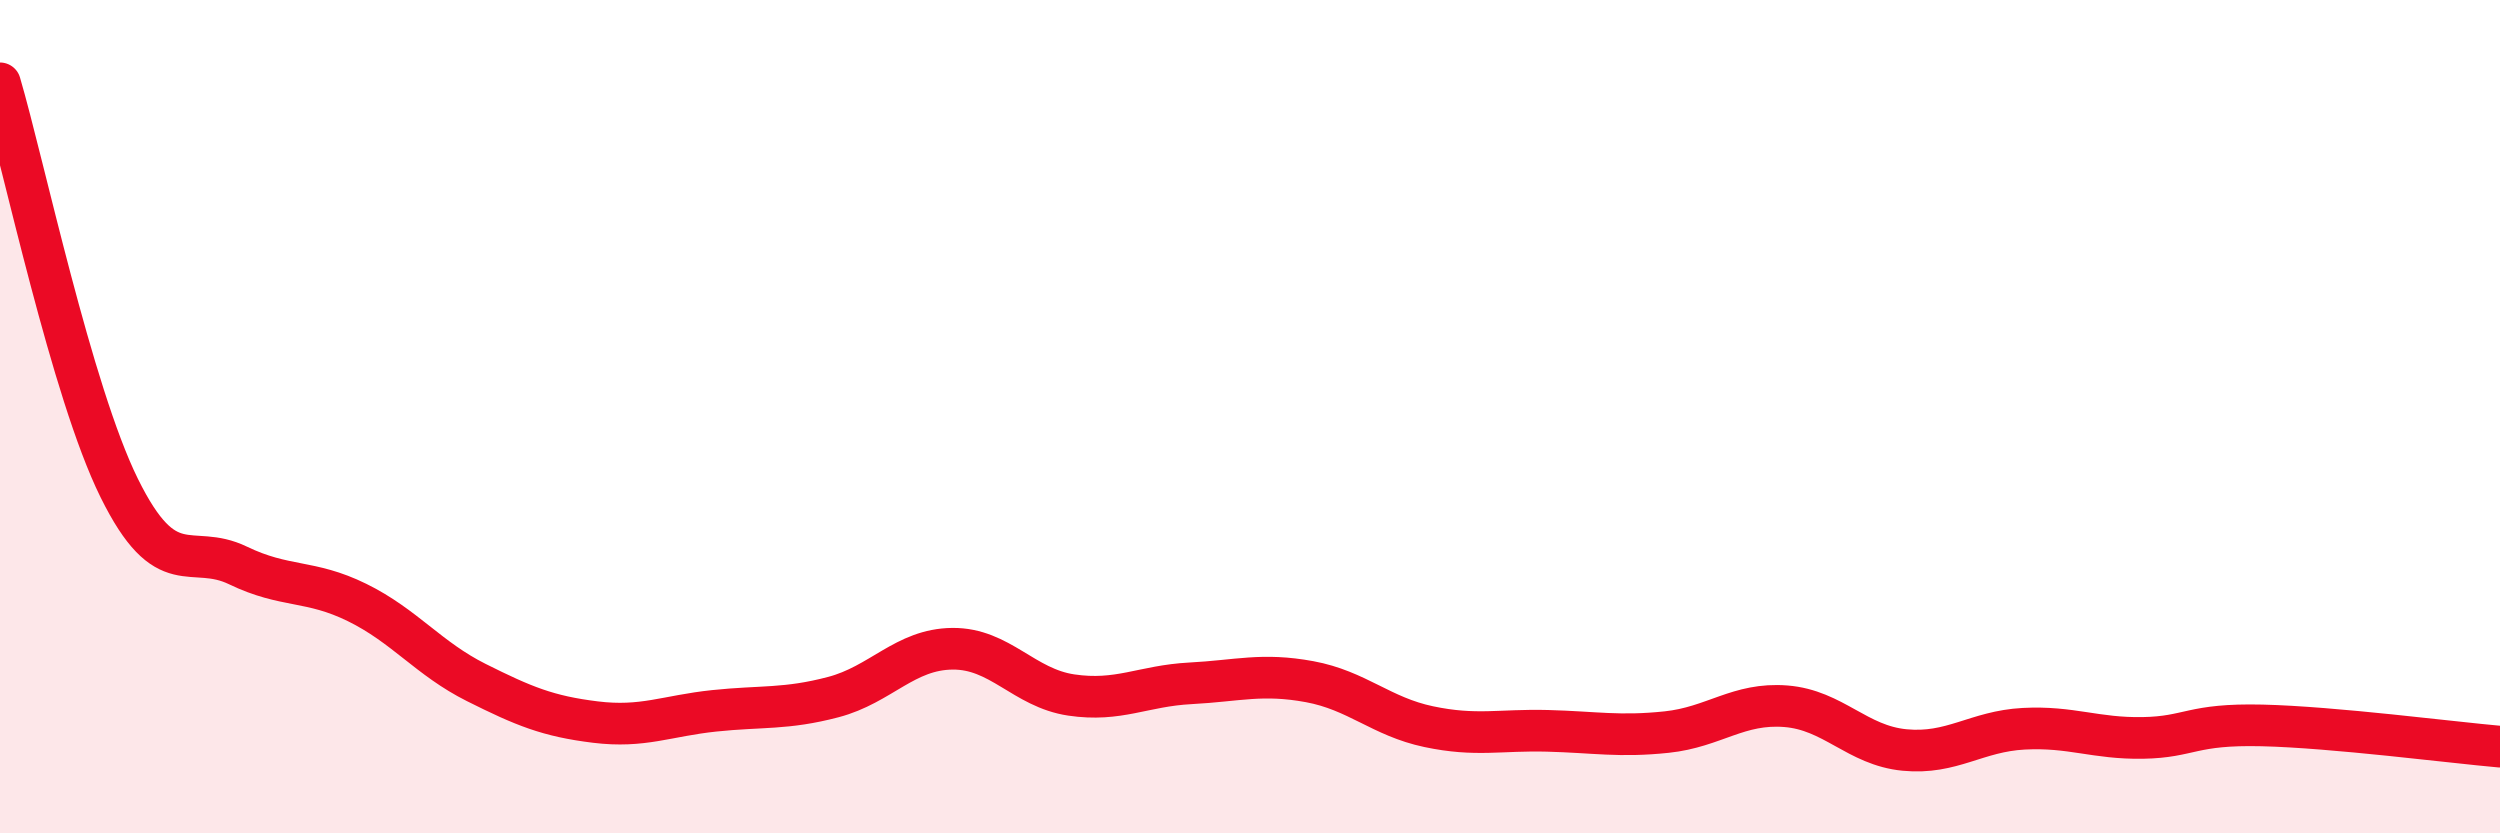 
    <svg width="60" height="20" viewBox="0 0 60 20" xmlns="http://www.w3.org/2000/svg">
      <path
        d="M 0,2 C 0.57,3.94 1.72,9.4 2.86,11.71 C 4,14.02 4.57,13.02 5.71,13.57 C 6.85,14.12 7.43,13.9 8.57,14.46 C 9.71,15.02 10.29,15.81 11.43,16.38 C 12.57,16.95 13.15,17.19 14.29,17.33 C 15.43,17.47 16,17.18 17.14,17.06 C 18.28,16.94 18.86,17.03 20,16.73 C 21.14,16.43 21.72,15.58 22.86,15.57 C 24,15.56 24.57,16.51 25.71,16.68 C 26.85,16.85 27.43,16.46 28.57,16.4 C 29.71,16.34 30.29,16.15 31.43,16.36 C 32.57,16.57 33.15,17.2 34.29,17.44 C 35.43,17.68 36,17.51 37.14,17.54 C 38.28,17.57 38.86,17.69 40,17.57 C 41.14,17.45 41.72,16.86 42.86,16.95 C 44,17.04 44.57,17.89 45.71,18 C 46.85,18.11 47.43,17.55 48.57,17.49 C 49.71,17.43 50.29,17.73 51.43,17.71 C 52.57,17.69 52.58,17.37 54.29,17.41 C 56,17.45 58.86,17.82 60,17.92L60 20L0 20Z"
        fill="#EB0A25"
        opacity="0.1"
        stroke-linecap="round"
        stroke-linejoin="round"
      />
      <path
        d="M 0,2 C 0.57,3.94 1.72,9.4 2.86,11.71 C 4,14.02 4.57,13.02 5.71,13.57 C 6.85,14.12 7.43,13.9 8.57,14.46 C 9.71,15.02 10.29,15.81 11.43,16.38 C 12.57,16.95 13.15,17.19 14.29,17.33 C 15.43,17.47 16,17.18 17.14,17.06 C 18.28,16.94 18.86,17.03 20,16.73 C 21.14,16.43 21.72,15.58 22.86,15.57 C 24,15.56 24.57,16.51 25.71,16.68 C 26.85,16.85 27.43,16.46 28.57,16.4 C 29.71,16.34 30.29,16.15 31.43,16.36 C 32.57,16.57 33.15,17.2 34.29,17.44 C 35.43,17.68 36,17.51 37.14,17.54 C 38.28,17.57 38.86,17.69 40,17.57 C 41.14,17.45 41.72,16.86 42.86,16.95 C 44,17.04 44.57,17.89 45.71,18 C 46.85,18.11 47.43,17.55 48.57,17.49 C 49.71,17.43 50.29,17.73 51.43,17.71 C 52.57,17.69 52.58,17.37 54.29,17.41 C 56,17.45 58.86,17.82 60,17.92"
        stroke="#EB0A25"
        stroke-width="1"
        fill="none"
        stroke-linecap="round"
        stroke-linejoin="round"
      />
    </svg>
  